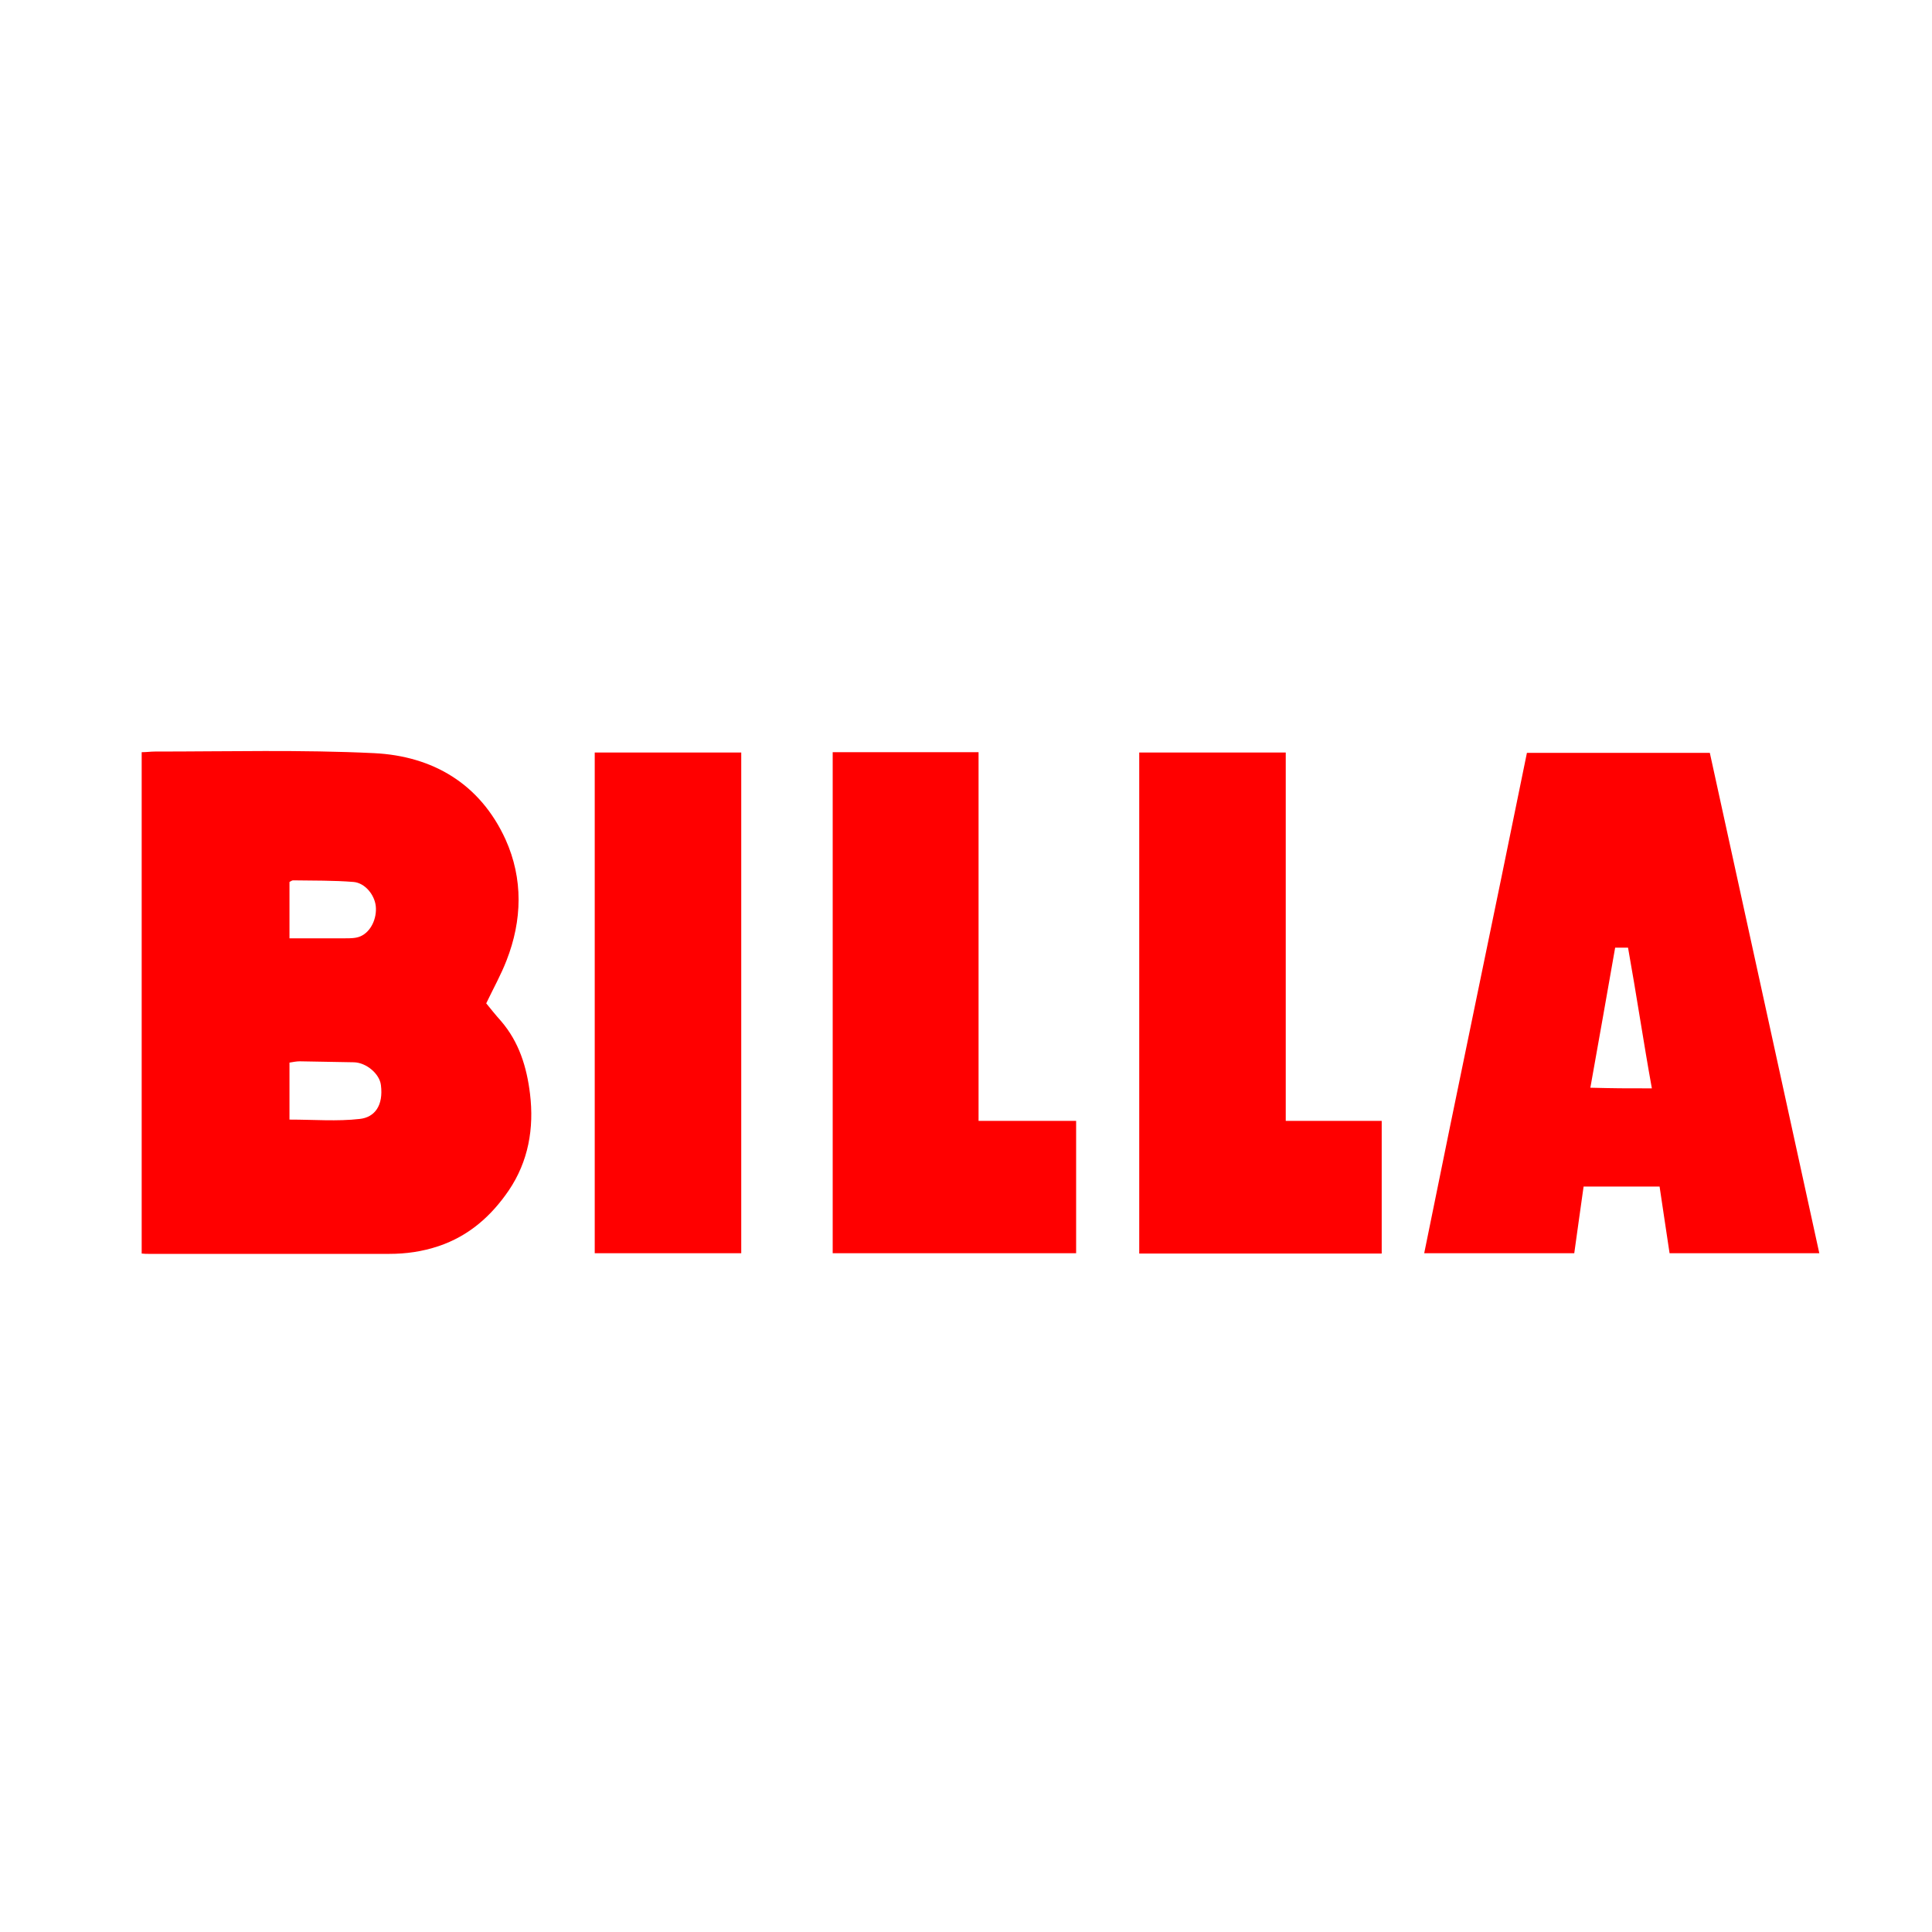 <svg viewBox="0 0 600 600" version="1.1" xmlns="http://www.w3.org/2000/svg">
  <defs>
    <style>
      .cls-1 {
        fill: red;
      }
    </style>
  </defs>
  
  <g>
    <g id="Layer_1">
      <g id="bjBx4z">
        <g>
          <path d="M43.9,233.6c1.7,0,2.9-.2,4.2-.2,22.7,0,45.4-.6,68.1.5,18.2.9,32.9,9.5,40.8,26.8,5.5,12.2,5.2,25.1.3,37.6-1.7,4.4-4,8.5-6.3,13.3,1.3,1.6,2.9,3.6,4.6,5.5,5.6,6.5,8,14.3,9,22.6,1.3,10.7-.5,21-6.6,30-5.4,7.9-12.3,14.1-21.8,17.3-5.1,1.7-10.1,2.4-15.3,2.4-24.9,0-49.8,0-74.8,0-.6,0-1.2,0-2.1-.1v-155.7ZM89.9,347.7c7.6,0,14.8.6,21.8-.2,4.7-.5,7.4-4.2,6.6-10.5-.4-3.5-4.5-7-8.4-7.1-5.6-.1-11.2-.2-16.8-.3-1,0-2,.2-3.2.4v17.7ZM89.9,291.4c6.1,0,11.8,0,17.4,0,1.5,0,3.2,0,4.6-.6,3.3-1.4,5.2-5.6,4.8-9.4-.4-3.6-3.4-7.2-6.9-7.5-6.2-.5-12.5-.4-18.8-.5-.3,0-.7.3-1.1.5v17.6Z" class="cls-1"></path>
          <path d="M518.5,389.2c-1-6.9-2.1-13.7-3.1-20.7h-23.6c-1,6.9-1.9,13.7-2.9,20.7h-46.6c10.5-52,21.4-103.7,31.9-155.4h56.8c11.4,51.9,22.6,103.4,34,155.4h-46.5ZM501.6,294.3c-2.6,14.7-5.1,29.1-7.7,43.5,8.1.2,10.1.2,19.1.2-2.6-14.4-4.8-29.2-7.4-43.7h-4Z" class="cls-1"></path>
          <path d="M258.6,233.6h45.3v114.5h30.3v41.1h-75.6v-155.7Z" class="cls-1"></path>
          <path d="M429.1,389.3h-75.3v-155.6h45.5v114.4h29.8v41.2Z" class="cls-1"></path>
          <path d="M184.7,389.2v-155.5h45.5v155.5h-45.5Z" class="cls-1"></path>
        </g>
      </g>
    </g>
  </g>
</svg>